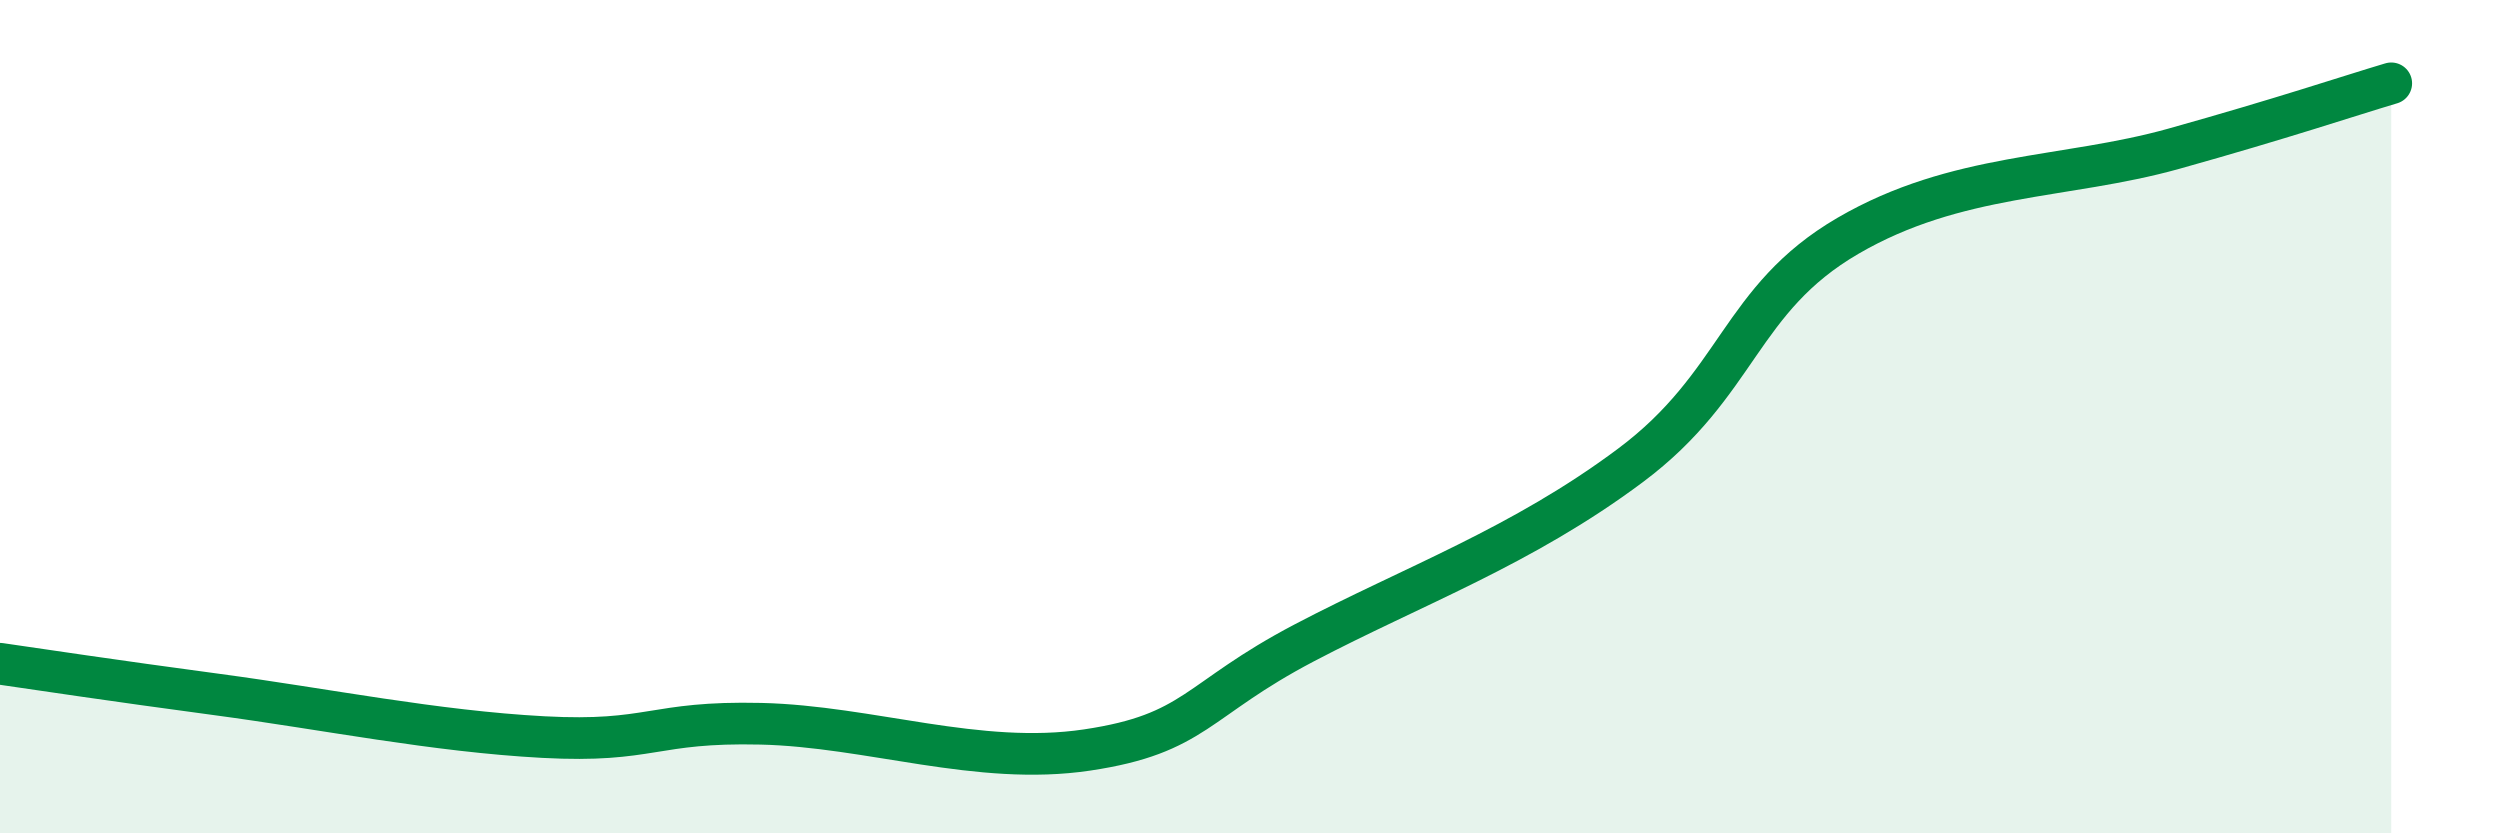 
    <svg width="60" height="20" viewBox="0 0 60 20" xmlns="http://www.w3.org/2000/svg">
      <path
        d="M 0,15.93 C 1.04,16.08 2.61,16.32 5.22,16.67 C 7.83,17.02 10.43,17.55 13.04,17.69 C 15.65,17.83 15.65,17.31 18.26,17.37 C 20.87,17.43 23.48,18.39 26.09,18 C 28.7,17.61 28.69,16.8 31.3,15.43 C 33.91,14.06 36.52,13.12 39.13,11.17 C 41.74,9.22 41.74,7.18 44.35,5.66 C 46.96,4.14 49.56,4.3 52.17,3.57 C 54.78,2.84 56.35,2.31 57.39,2L57.39 20L0 20Z"
        fill="#008740"
        opacity="0.1"
        stroke-linecap="round"
        stroke-linejoin="round"
      />
      <path
        d="M 0,15.93 C 1.04,16.08 2.61,16.32 5.22,16.67 C 7.83,17.02 10.43,17.55 13.04,17.69 C 15.65,17.83 15.65,17.31 18.26,17.37 C 20.87,17.43 23.48,18.39 26.09,18 C 28.7,17.61 28.69,16.8 31.3,15.43 C 33.91,14.06 36.52,13.12 39.13,11.17 C 41.74,9.22 41.74,7.18 44.35,5.66 C 46.96,4.14 49.56,4.3 52.17,3.57 C 54.78,2.84 56.35,2.31 57.39,2"
        stroke="#008740"
        stroke-width="1"
        fill="none"
        stroke-linecap="round"
        stroke-linejoin="round"
      />
    </svg>
  